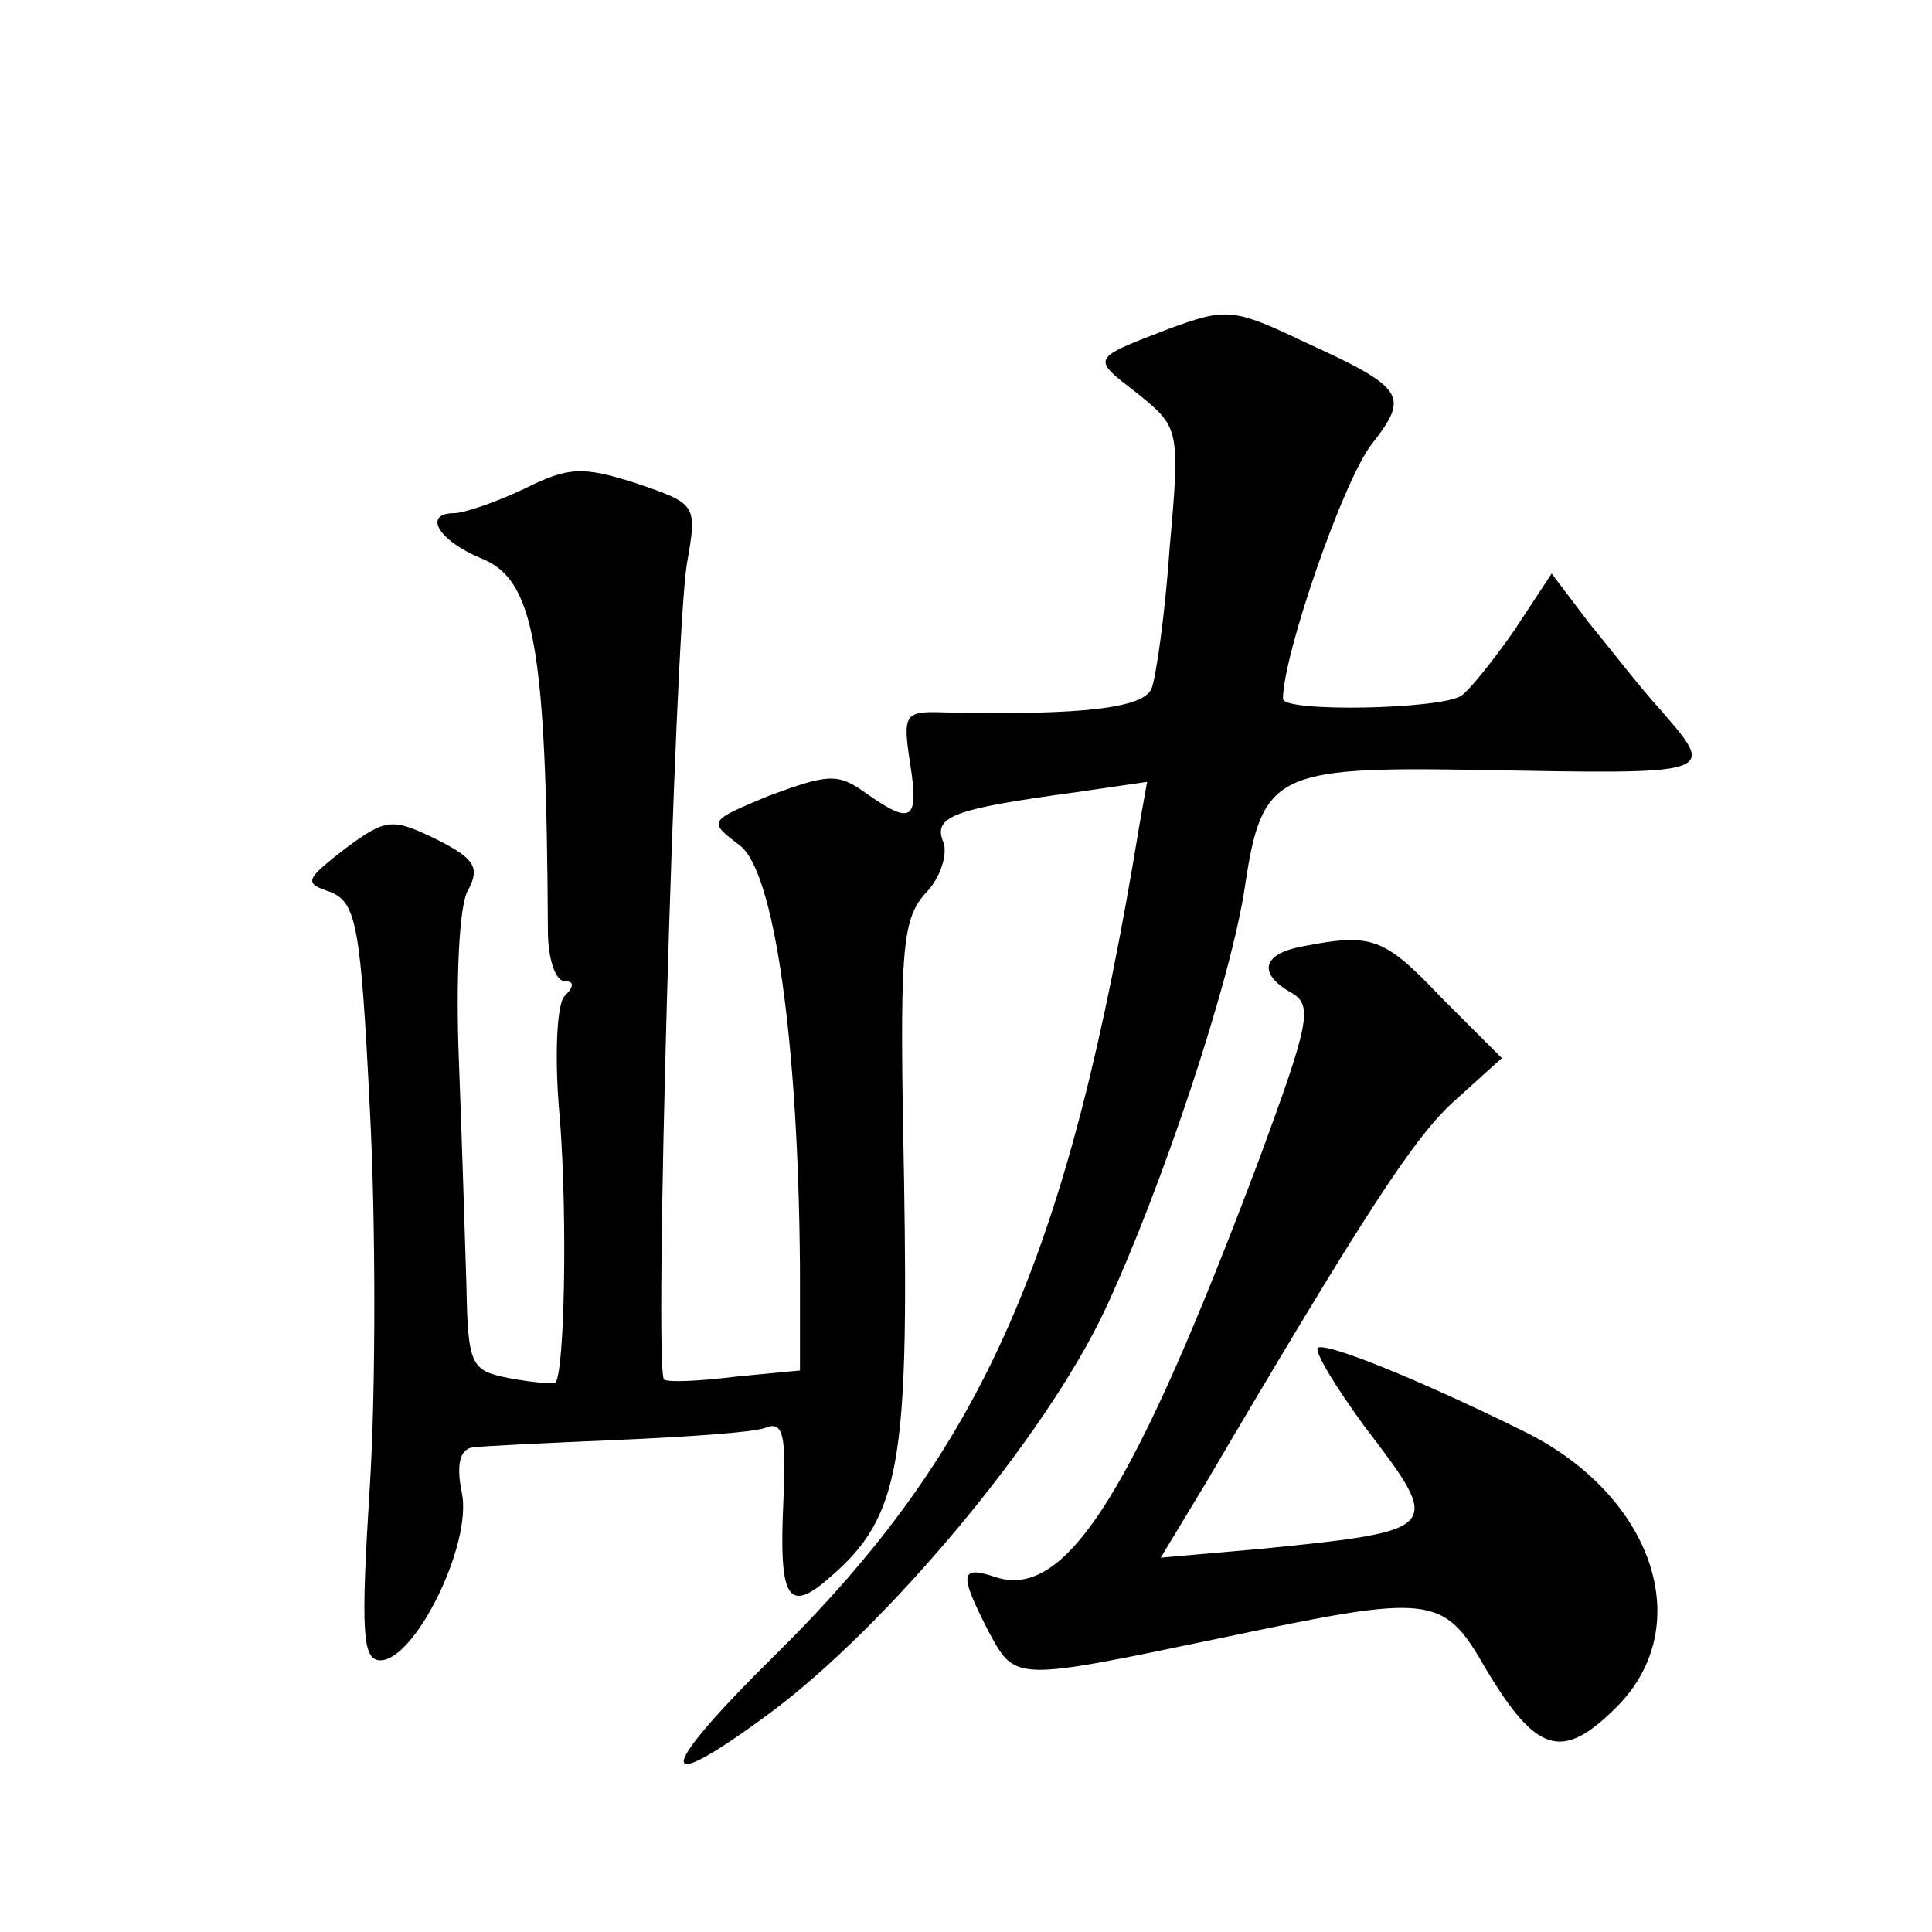 <?xml version="1.0" standalone="no"?>
<!DOCTYPE svg PUBLIC "-//W3C//DTD SVG 20010904//EN"
 "http://www.w3.org/TR/2001/REC-SVG-20010904/DTD/svg10.dtd">
<svg version="1.0" xmlns="http://www.w3.org/2000/svg"
 width="128pt" height="128pt" viewBox="0 0 128 128"
 preserveAspectRatio="xMidYMid meet">
<g transform="translate(0,128) scale(0.1,-0.1)"
fill="#0" stroke="none">
<path d="M774 1062 c-52 -20 -51 -19 -20 -43 27 -22 28 -23 21 -101 -3 -44 -9 -86
-12 -94 -5 -13 -45 -18 -137 -16 -27 1 -28 -1 -23 -34 6 -38 1 -41 -30 -19 -18
13 -25 12 -63 -2 -41 -17 -41 -17 -20 -33 23 -17 39 -130 40 -281 l0 -67 -42 -4
c-24 -3 -45 -4 -48 -2 -7 3 7 489 15 540 7 40 7 40 -34 54 -35 11 -44 11 -74 -4
-19 -9 -40 -16 -46 -16 -21 0 -11 -18 18 -30 35 -14 43 -58 44 -247 0 -18 5 -33
11 -33 6 0 7 -3 0 -10 -5 -5 -7 -40 -3 -82 5 -66 3 -167 -3 -174 -2 -1 -15 0 -31
3 -25 5 -27 8 -28 62 -1 31 -3 98 -5 149 -2 51 0 102 6 112 8 15 5 21 -21 34 -29
14 -33 14 -60 -6 -27 -21 -28 -23 -10 -29 17 -7 20 -22 26 -143 4 -75 4 -188 0
-251 -6 -96 -5 -115 7 -115 23 0 61 77 54 111 -4 19 -1 29 7 30 6 1 50 3 96 5 46
2 90 5 98 8 12 5 14 -5 12 -49 -3 -65 3 -75 32 -49 45 39 51 76 48 260 -3 153 -2
174 14 192 10 10 15 26 12 34 -7 17 6 22 87 33 l48 7 -5 -28 c-47 -287 -103 -414
-242 -551 -79 -78 -80 -95 -3 -38 77 57 182 182 222 267 37 79 84 219 93 282 11
73 21 78 149 76 166 -3 164 -4 125 41 -12 13 -32 39 -46 56 l-25 33 -25 -38 c-14
-20 -30 -40 -35 -43 -14 -9 -118 -11 -118 -2 0 29 40 145 59 169 25 32 22 37 -46
68 -46 22 -51 22 -89 8z M863 653 c-27 -5 -30 -18 -7 -31 14 -8 11 -21 -21 -108
-83 -221 -128 -294 -175 -279 -24 8 -25 3 -5 -36 18 -33 16 -33 155 -4 138 29 146
29 174 -20 34 -57 51 -62 87 -26 54 54 24 141 -62 183 -71 35 -131 59 -136 55 -2
-3 12 -26 31 -52 52 -68 52 -69 -67 -81 l-68 -6 29 48 c106 180 139 231 166 255
l31 28 -40 40 c-38 40 -46 43 -92 34z"/>
</g>
</svg>
